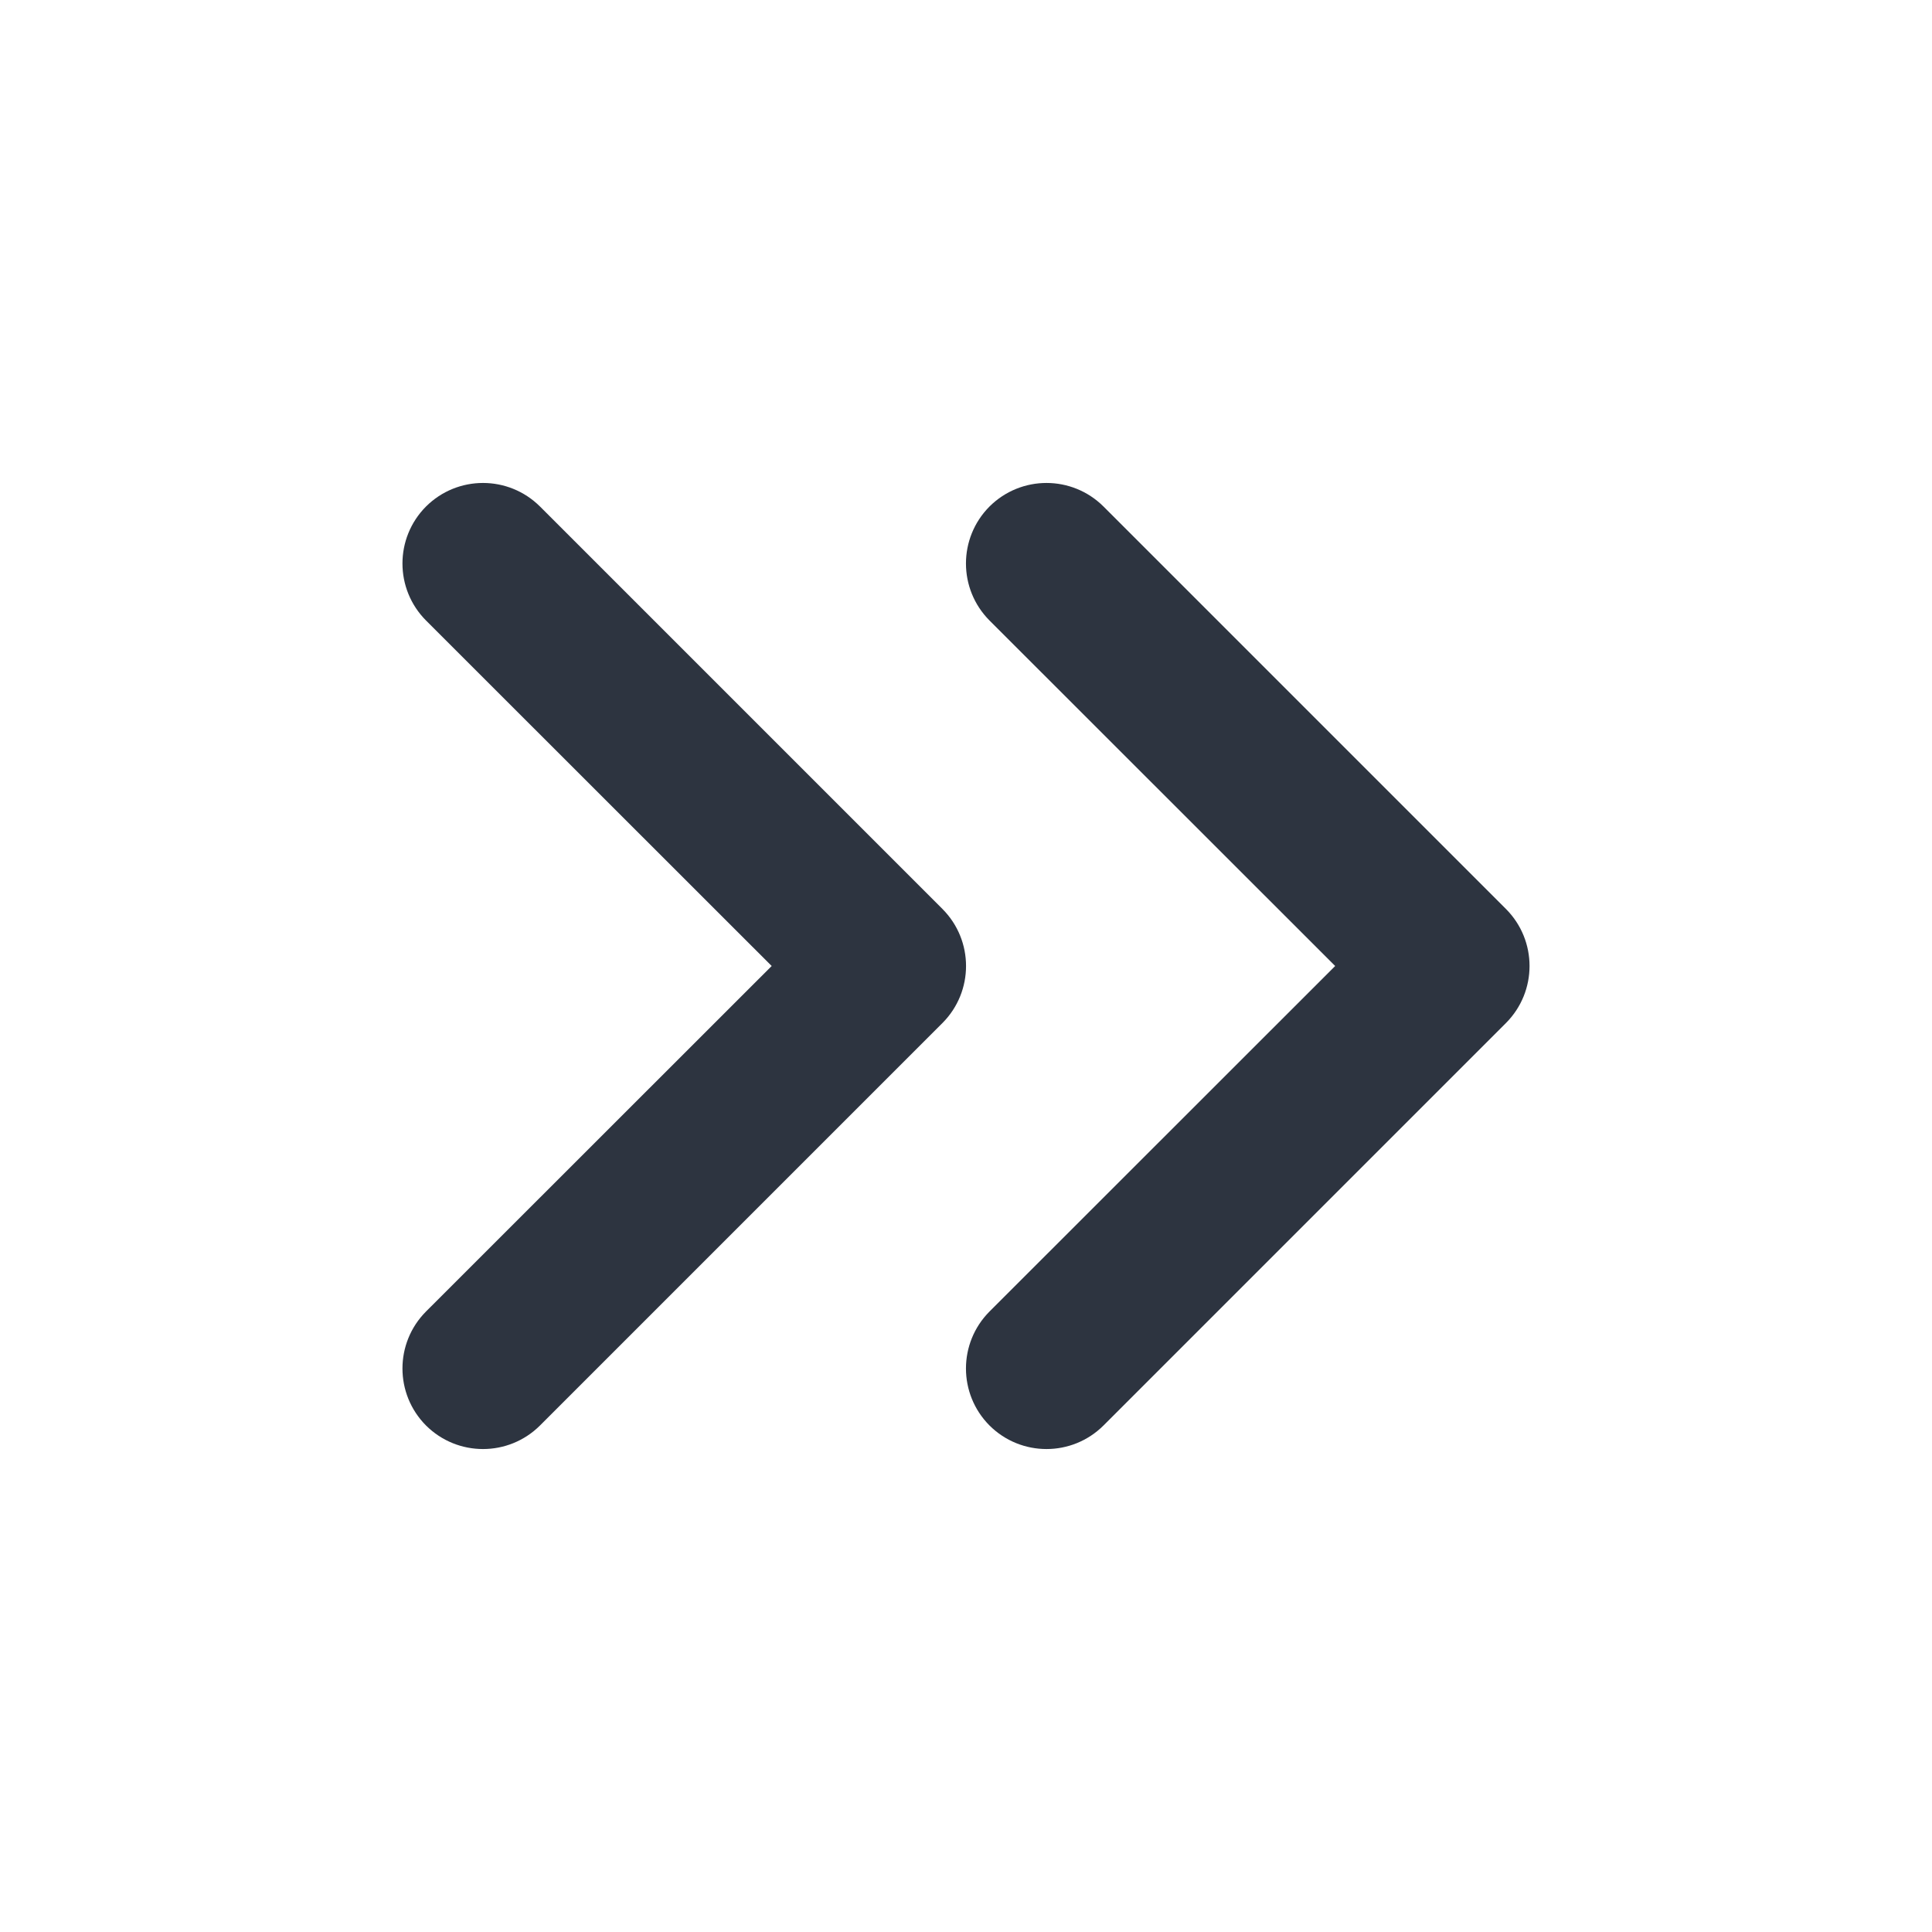 <svg width="12" height="12" viewBox="0 0 12 12" fill="none" xmlns="http://www.w3.org/2000/svg">
<path fill-rule="evenodd" clip-rule="evenodd" d="M3.354 3.146C3.158 2.951 2.842 2.951 2.646 3.146C2.451 3.342 2.451 3.658 2.646 3.854L4.793 6L2.646 8.146C2.451 8.342 2.451 8.658 2.646 8.854C2.842 9.049 3.158 9.049 3.354 8.854L5.854 6.354C6.049 6.158 6.049 5.842 5.854 5.646L3.354 3.146ZM6.854 3.146C6.658 2.951 6.342 2.951 6.146 3.146C5.951 3.342 5.951 3.658 6.146 3.854L8.293 6L6.146 8.146C5.951 8.342 5.951 8.658 6.146 8.854C6.342 9.049 6.658 9.049 6.854 8.854L9.354 6.354C9.549 6.158 9.549 5.842 9.354 5.646L6.854 3.146Z" fill="#2D3440"/>
</svg>
